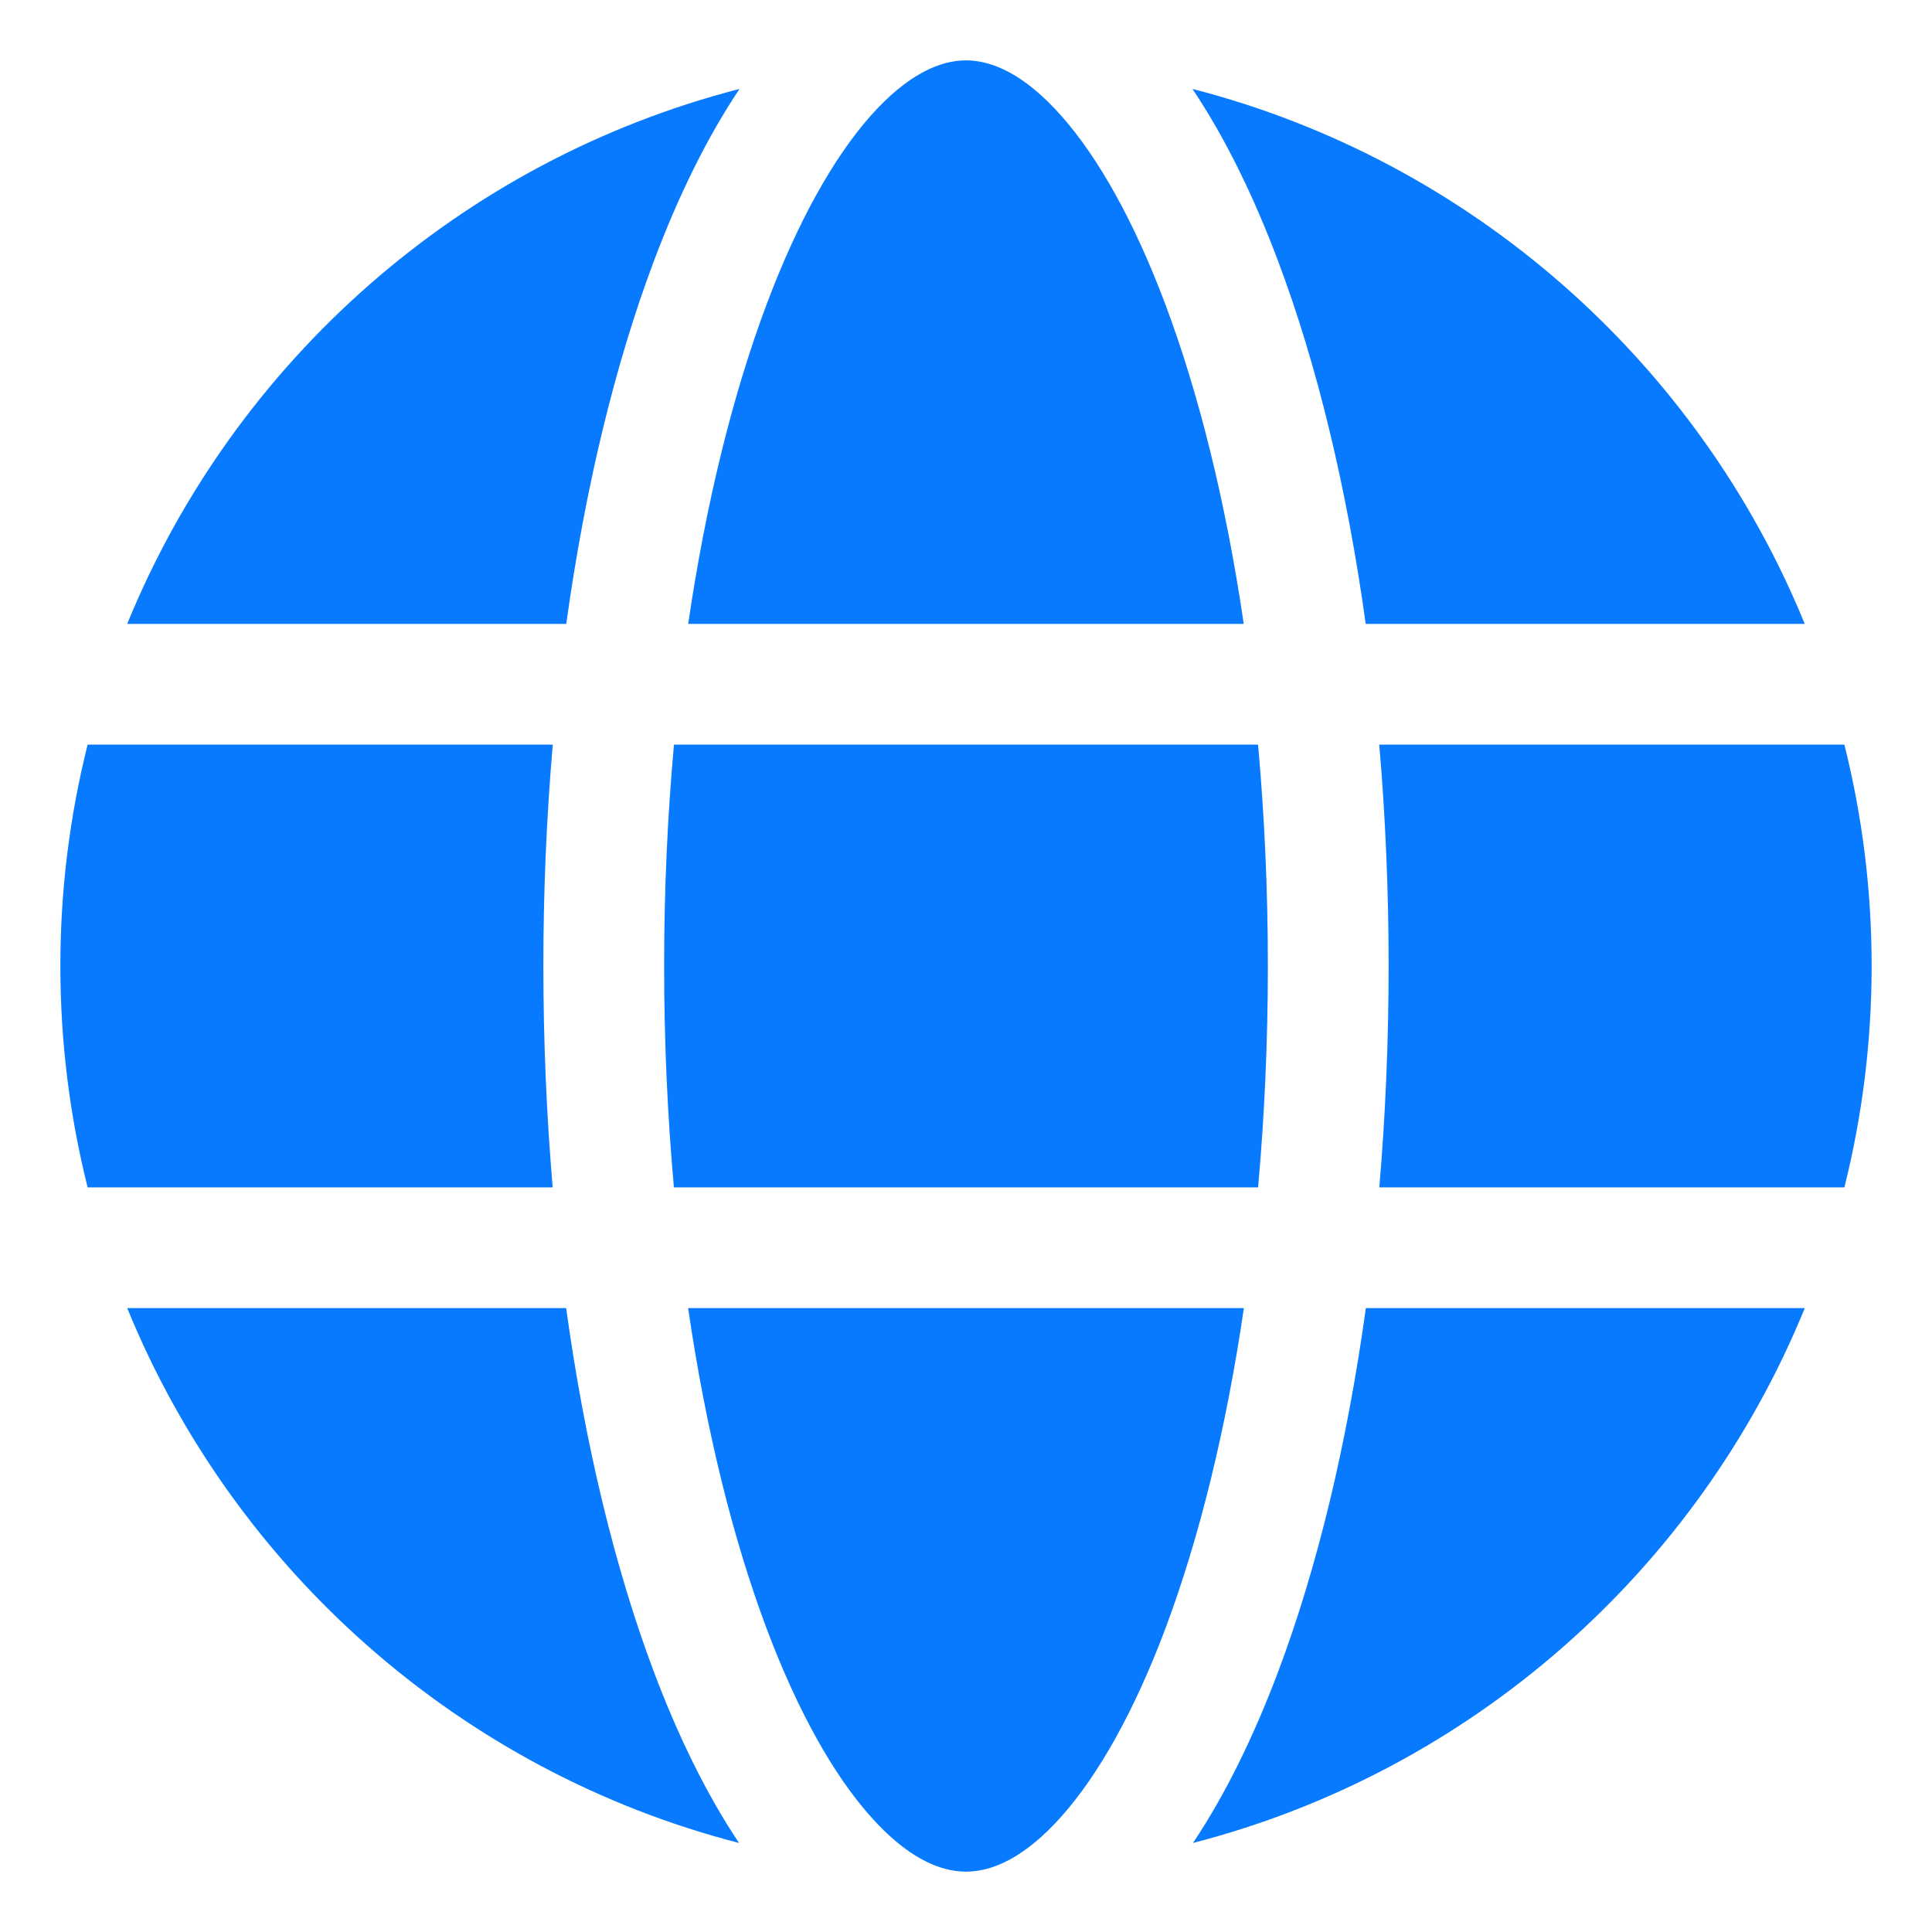 <?xml version="1.0" encoding="UTF-8"?> <svg xmlns="http://www.w3.org/2000/svg" width="53" height="53" viewBox="0 0 53 53" fill="none"><path d="M18.219 26.5C18.219 28.598 18.313 30.632 18.487 32.573H34.513C34.687 30.632 34.781 28.598 34.781 26.5C34.781 24.402 34.687 22.368 34.512 20.427H18.489C18.313 22.368 18.219 24.402 18.219 26.5ZM15.164 20.427C14.991 22.447 14.905 24.473 14.906 26.5C14.906 28.582 14.995 30.615 15.162 32.573H2.404C1.916 30.63 1.656 28.595 1.656 26.5C1.656 24.405 1.916 22.37 2.404 20.427H15.164ZM18.88 17.115H34.119C33.629 13.772 32.886 10.792 31.967 8.344C31.107 6.055 30.124 4.316 29.118 3.181C28.11 2.042 27.22 1.656 26.5 1.656C25.78 1.656 24.89 2.043 23.881 3.18C22.875 4.317 21.892 6.055 21.032 8.344C20.112 10.792 19.37 13.772 18.879 17.115M37.837 20.427C38.005 22.385 38.094 24.418 38.094 26.5C38.094 28.582 38.005 30.615 37.838 32.573H50.596C51.084 30.63 51.344 28.595 51.344 26.5C51.344 24.405 51.084 22.37 50.596 20.427H37.837ZM49.511 17.115H37.465C36.947 13.374 36.125 9.993 35.068 7.179C34.394 5.384 33.608 3.776 32.712 2.439C40.353 4.407 46.569 9.918 49.509 17.115M15.533 17.115H3.49C6.428 9.918 12.646 4.407 20.287 2.44C19.392 3.776 18.605 5.384 17.931 7.179C16.874 9.993 16.053 13.374 15.534 17.115M15.531 35.885H3.49C6.427 43.079 12.639 48.588 20.274 50.558C19.379 49.221 18.595 47.614 17.922 45.821C16.867 43.005 16.048 39.626 15.531 35.885ZM31.977 44.657C32.893 42.209 33.633 39.229 34.123 35.885H18.877C19.366 39.229 20.106 42.209 21.023 44.657C21.882 46.946 22.864 48.684 23.872 49.819C24.879 50.956 25.771 51.344 26.5 51.344C27.229 51.344 28.121 50.956 29.128 49.819C30.136 48.684 31.118 46.946 31.977 44.657ZM35.078 45.82C36.133 43.006 36.952 39.625 37.469 35.885H49.51C46.573 43.079 40.361 48.588 32.726 50.558C33.621 49.221 34.405 47.613 35.078 45.82Z" fill="#077AFF"></path></svg> 